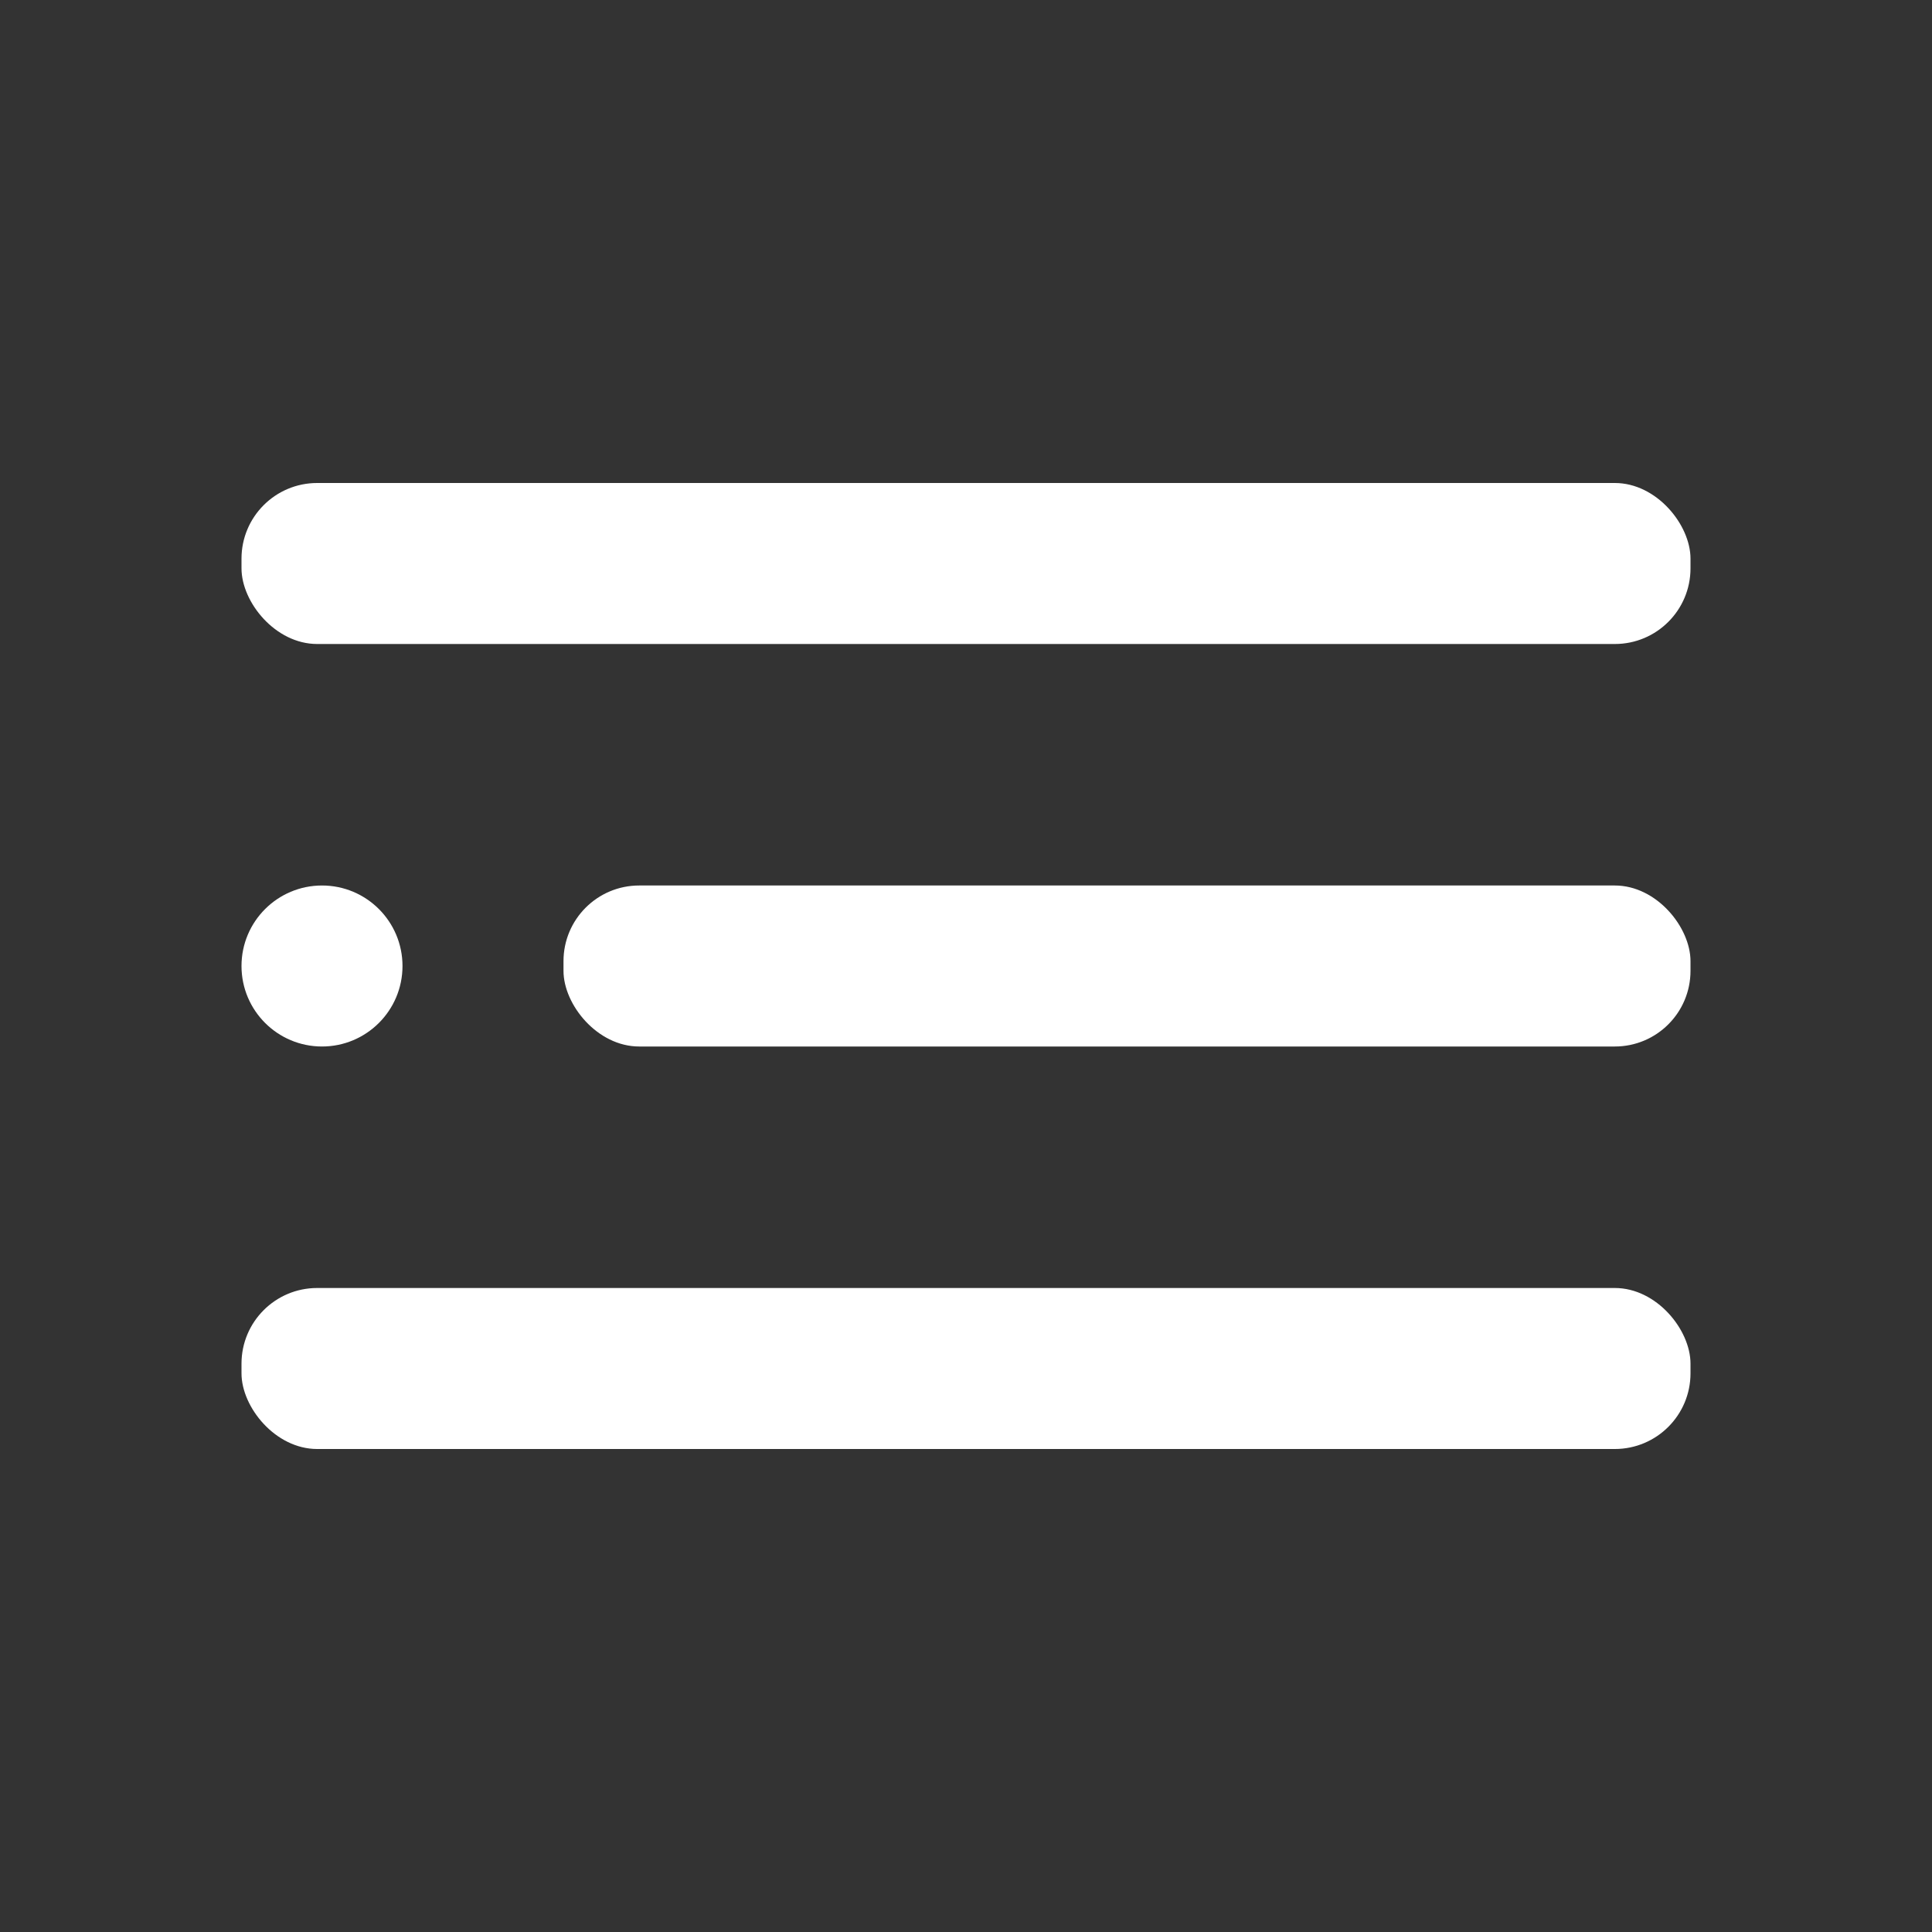 <svg xmlns="http://www.w3.org/2000/svg" width="24" height="24" viewBox="0 0 24 24"><rect x="0" y="0" width="24" height="24" fill="#333333" stroke="none"/><circle cx="4" cy="12" r="1" fill="#fff"/><rect width="14" height="2" x="7" y="11" fill="#fff" rx=".94" ry=".94"/><rect width="18" height="2" x="3" y="16" fill="#fff" rx=".94" ry=".94"/><rect width="18" height="2" x="3" y="6" fill="#fff" rx=".94" ry=".94"/></svg>